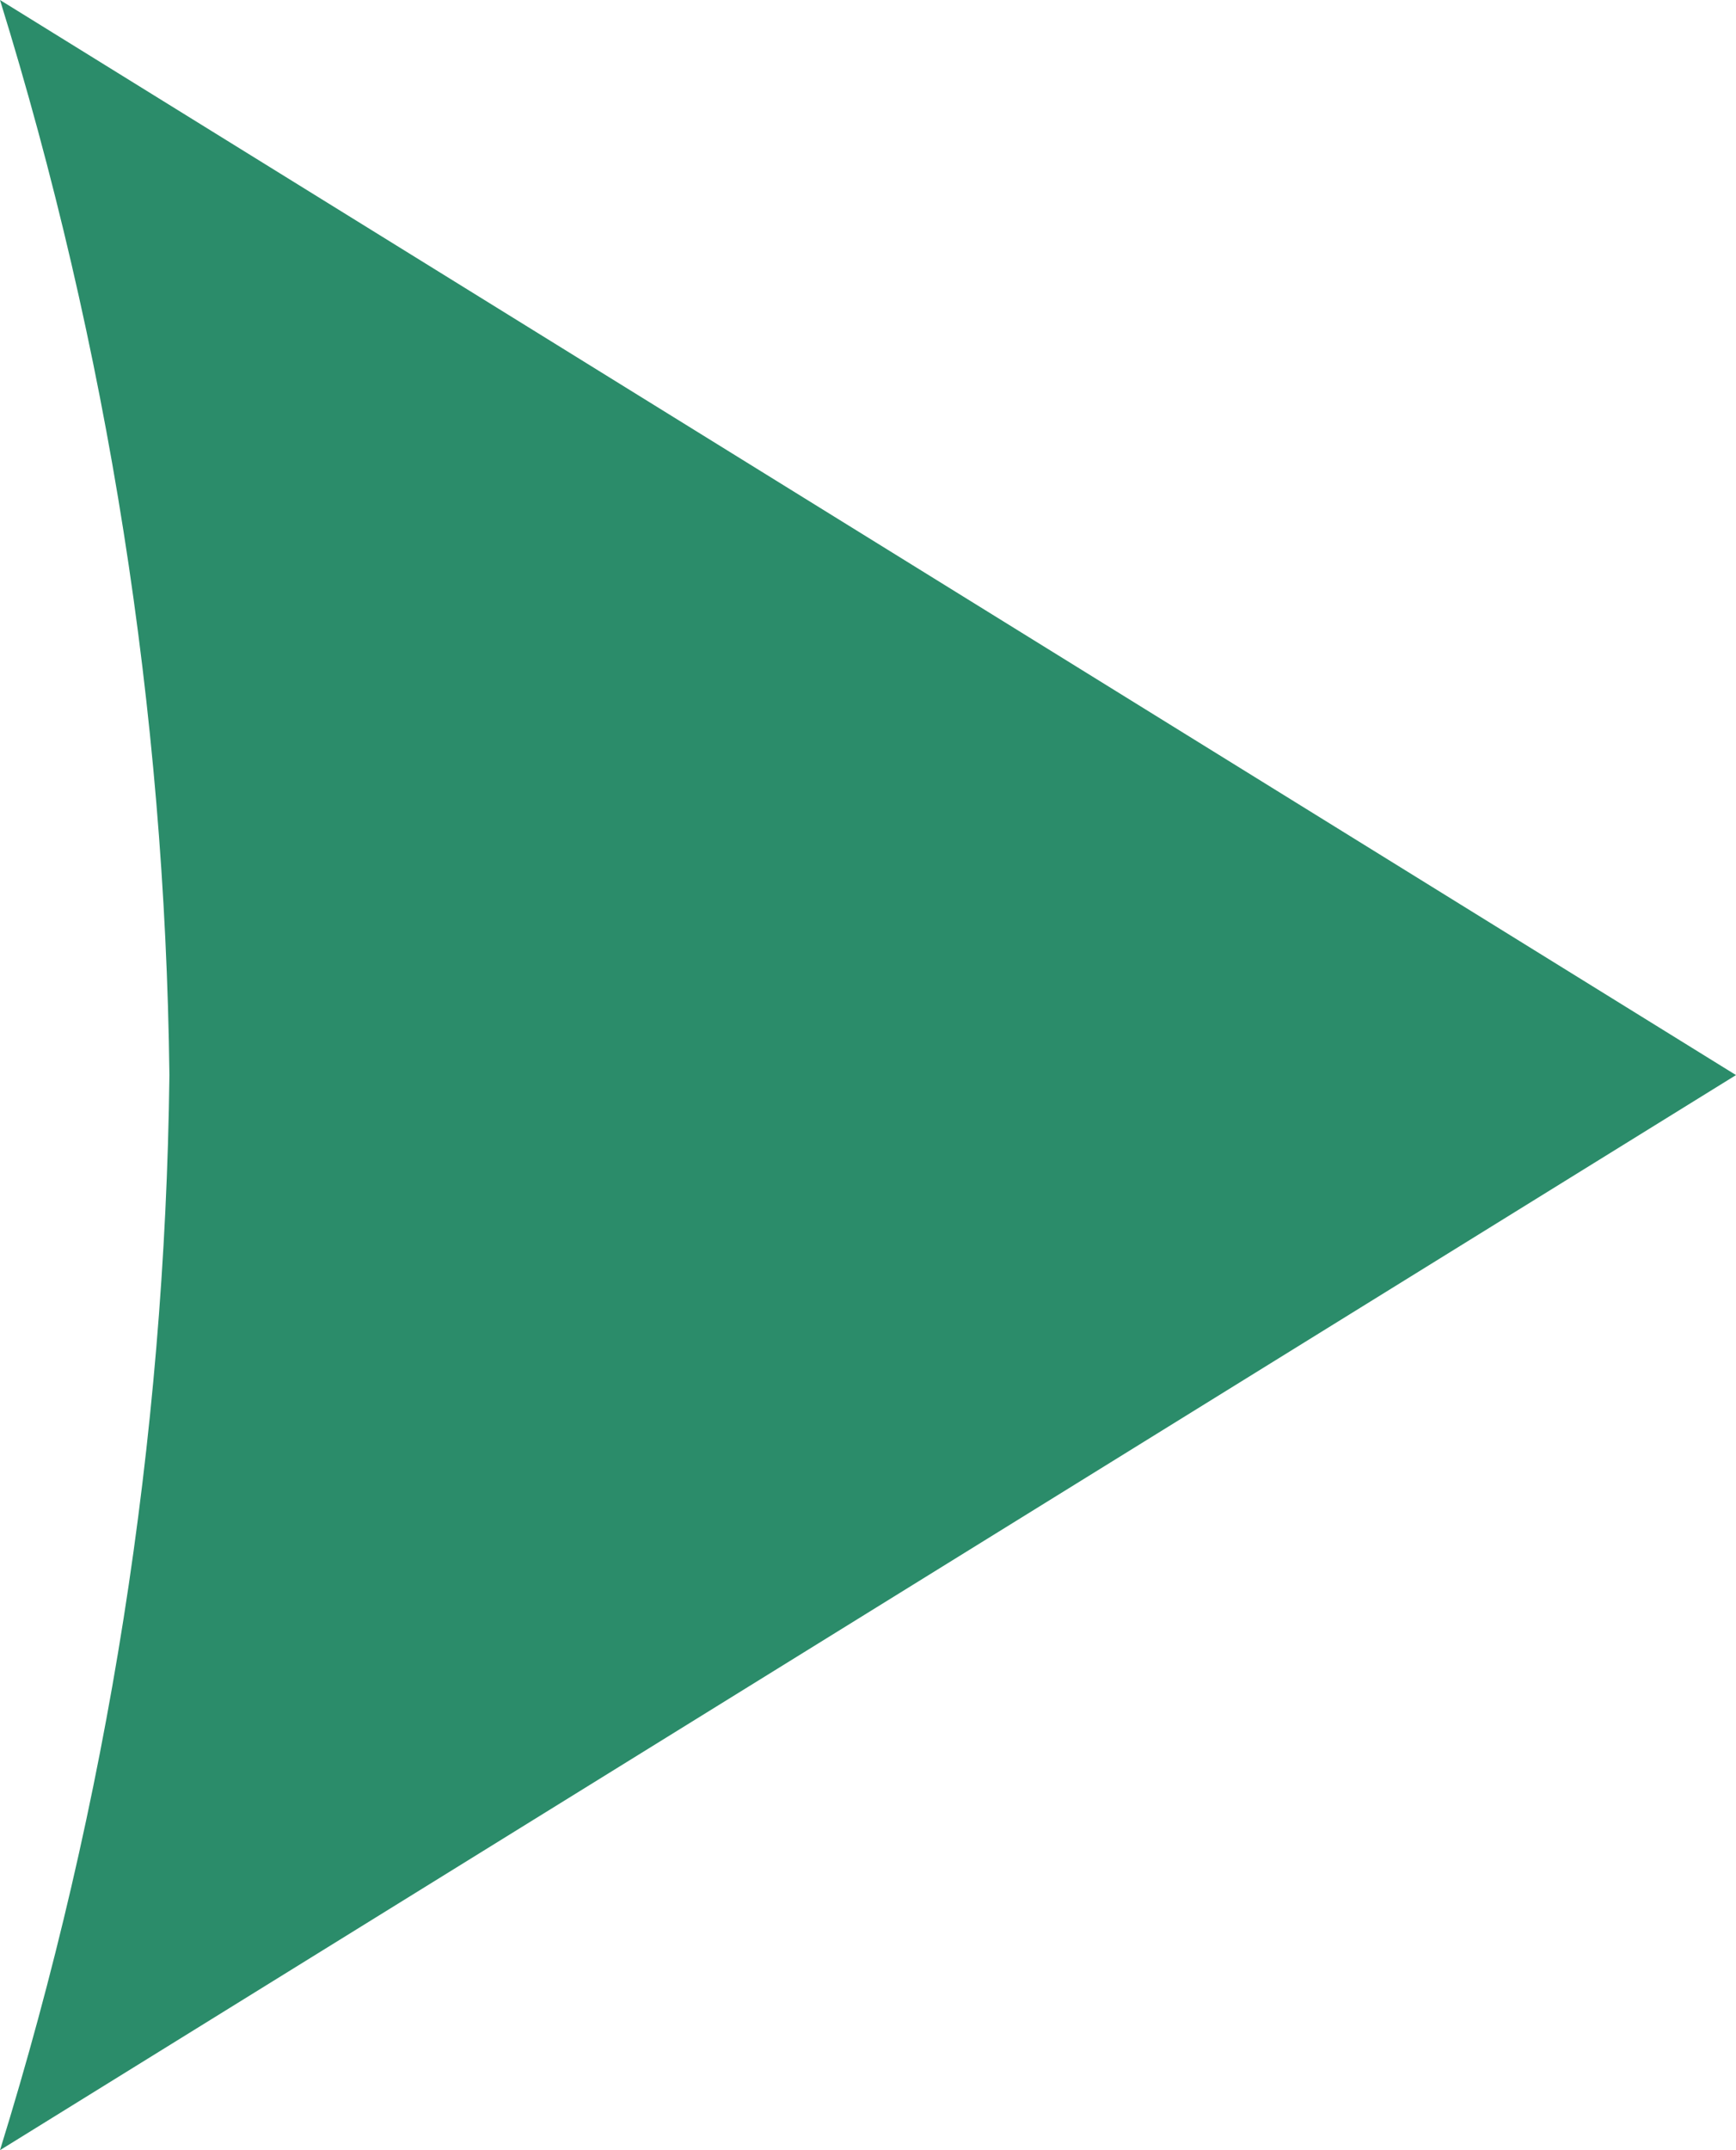 <svg width="63" height="78" viewBox="0 0 63 78" fill="none" xmlns="http://www.w3.org/2000/svg">
<path d="M63 39L0 78C3.917 65.367 5.989 52.232 6.148 39C5.989 25.774 3.917 12.633 0 0L63 39Z" fill="#2B8C6A"/>
</svg>
